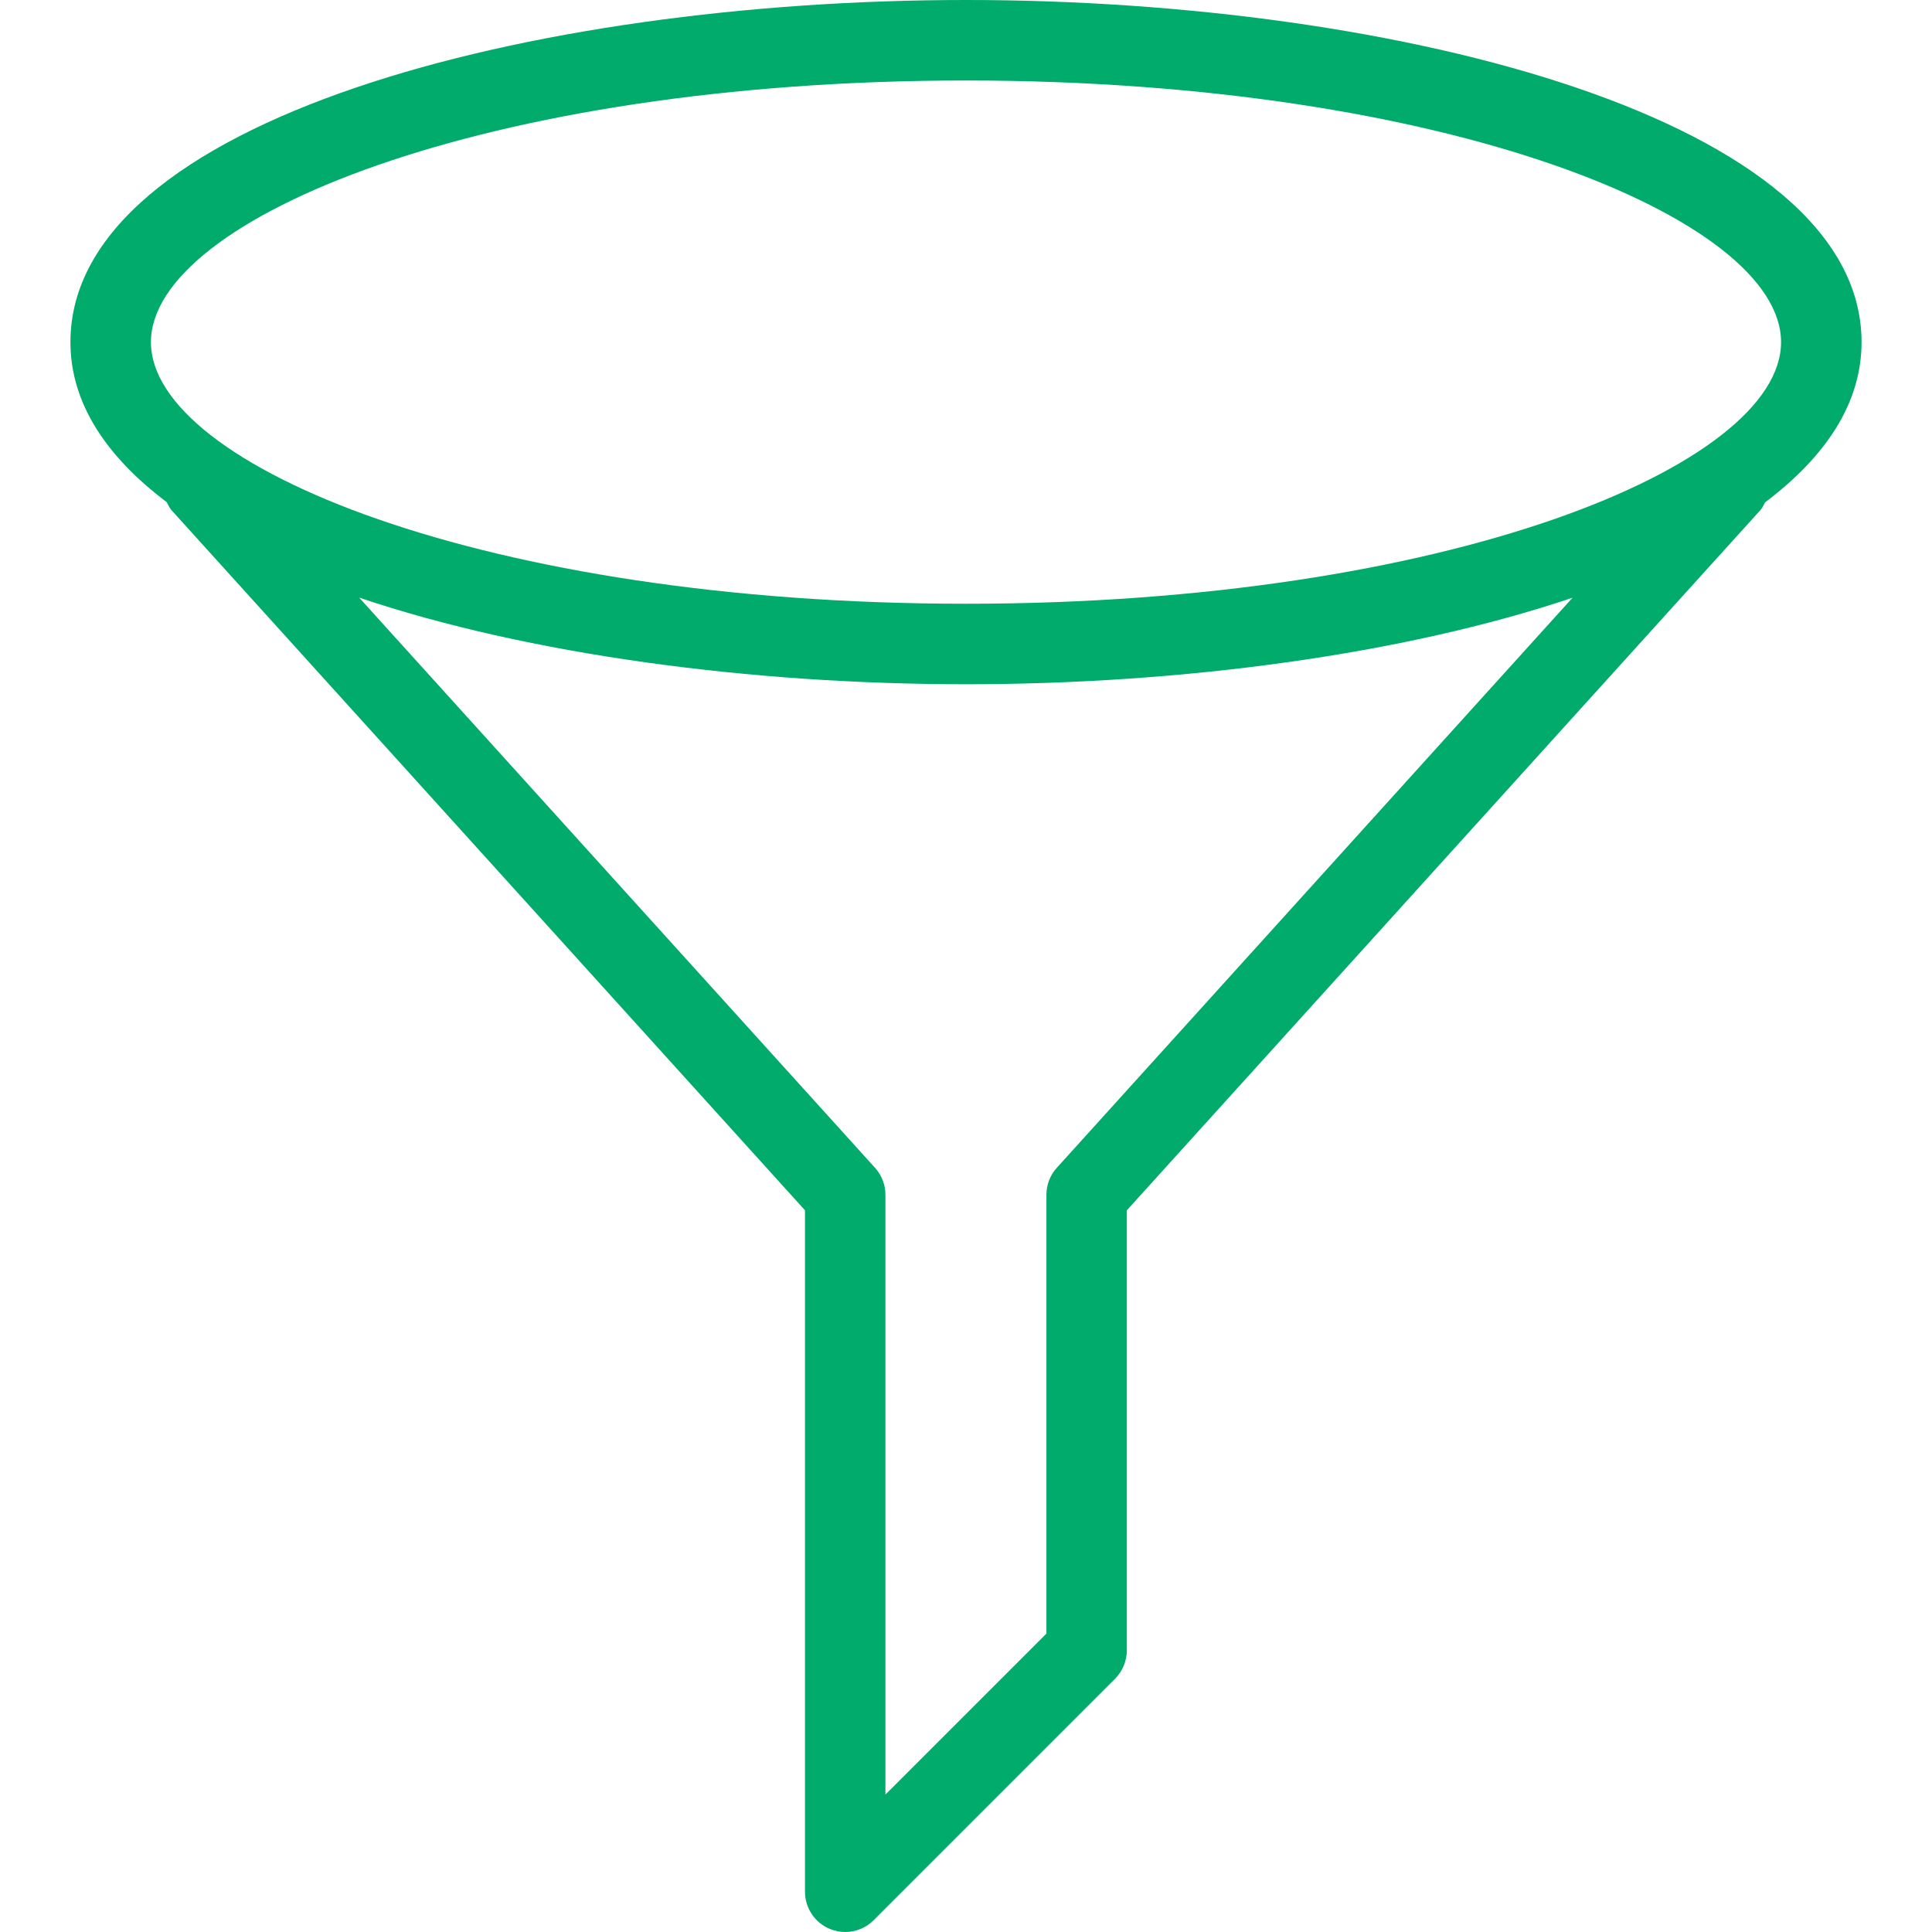 <?xml version="1.0" encoding="UTF-8" standalone="no"?><svg version="1.1" viewBox="0 0 24 24" xmlns="http://www.w3.org/2000/svg" xmlns:xlink="http://www.w3.org/1999/xlink"><!--Generated by IJSVG (https://github.com/curthard89/IJSVG)--><g fill="#00AB6B"><path d="M11.125,0c-5.393,0 -11.125,1.49 -11.125,4.25c0,0.762 0.449,1.424 1.196,1.988c0.018,0.033 0.032,0.068 0.058,0.098l7.871,8.699v8.465c0,0.202 0.122,0.385 0.309,0.462c0.062,0.026 0.127,0.038 0.191,0.038c0.13,0 0.258,-0.051 0.352,-0.146l3,-3c0.093,-0.094 0.146,-0.221 0.146,-0.354v-5.465l7.871,-8.699c0.026,-0.029 0.039,-0.063 0.057,-0.095c0.749,-0.565 1.199,-1.227 1.199,-1.991c0,-2.76 -5.732,-4.25 -11.125,-4.25Zm1.128,14.507c-0.083,0.091 -0.129,0.211 -0.129,0.335v5.451l-2,2v-7.451c0,-0.124 -0.046,-0.243 -0.129,-0.335l-6.408,-7.083c2.101,0.708 4.861,1.076 7.538,1.076c2.676,0 5.434,-0.368 7.535,-1.075l-6.407,7.082Zm-1.128,-7.007c-5.967,0 -10.125,-1.713 -10.125,-3.25c0,-1.537 4.158,-3.25 10.125,-3.25c5.967,0 10.125,1.713 10.125,3.25c0,1.537 -4.158,3.25 -10.125,3.25Z" transform="translate(0.875, 0)"></path></g></svg>